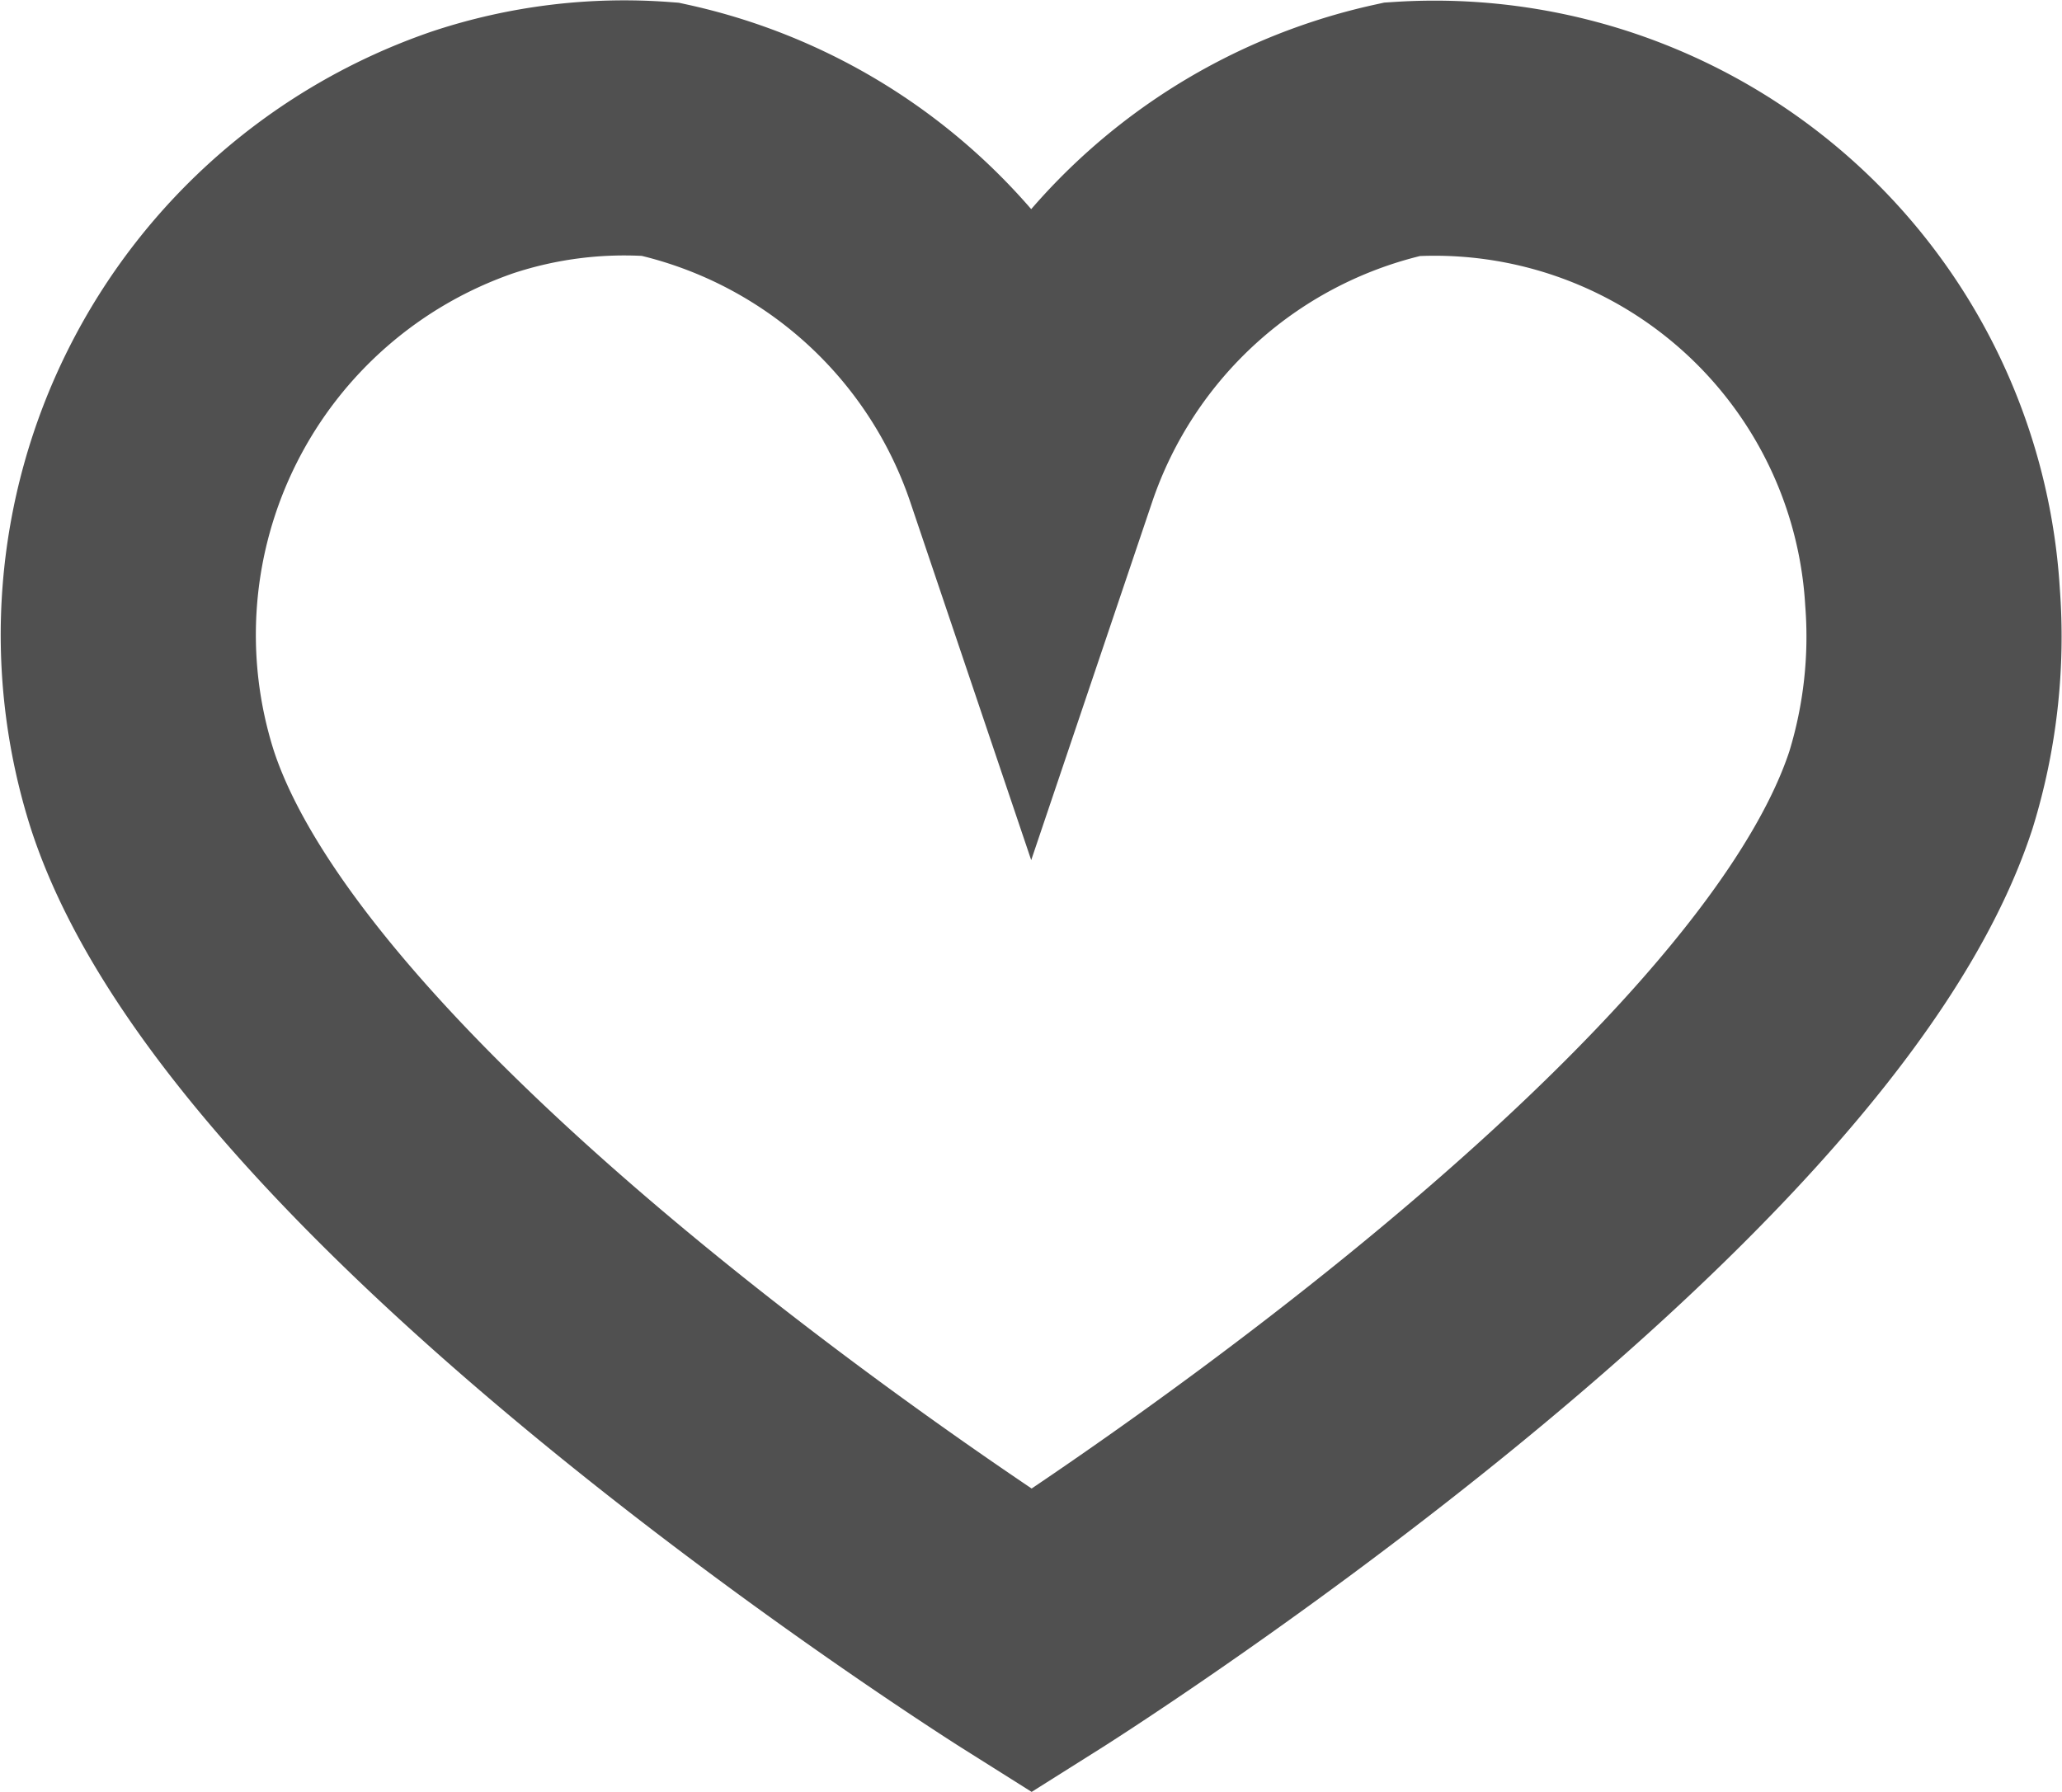 <svg xmlns="http://www.w3.org/2000/svg" xmlns:xlink="http://www.w3.org/1999/xlink" width="19.396" height="16.858" viewBox="0 0 19.396 16.858"><defs><style>.a,.c{fill:none;}.b{clip-path:url(#a);}.c{stroke:#505050;stroke-width:2.4px;}</style><clipPath id="a"><rect class="a" width="19.395" height="16.858"/></clipPath></defs><g class="b" transform="translate(0 0)"><path class="c" d="M695.393,14.008S688.275,9.527,687.123,6a4.8,4.8,0,0,1,3.016-6A4.533,4.533,0,0,1,691.9-.216a4.757,4.757,0,0,1,3.489,3.125,4.757,4.757,0,0,1,3.489-3.125,4.692,4.692,0,0,1,4.989,4.4A4.9,4.9,0,0,1,703.664,6C702.512,9.526,695.393,14.008,695.393,14.008Z" transform="translate(-685.689 1.432)"/></g></svg>